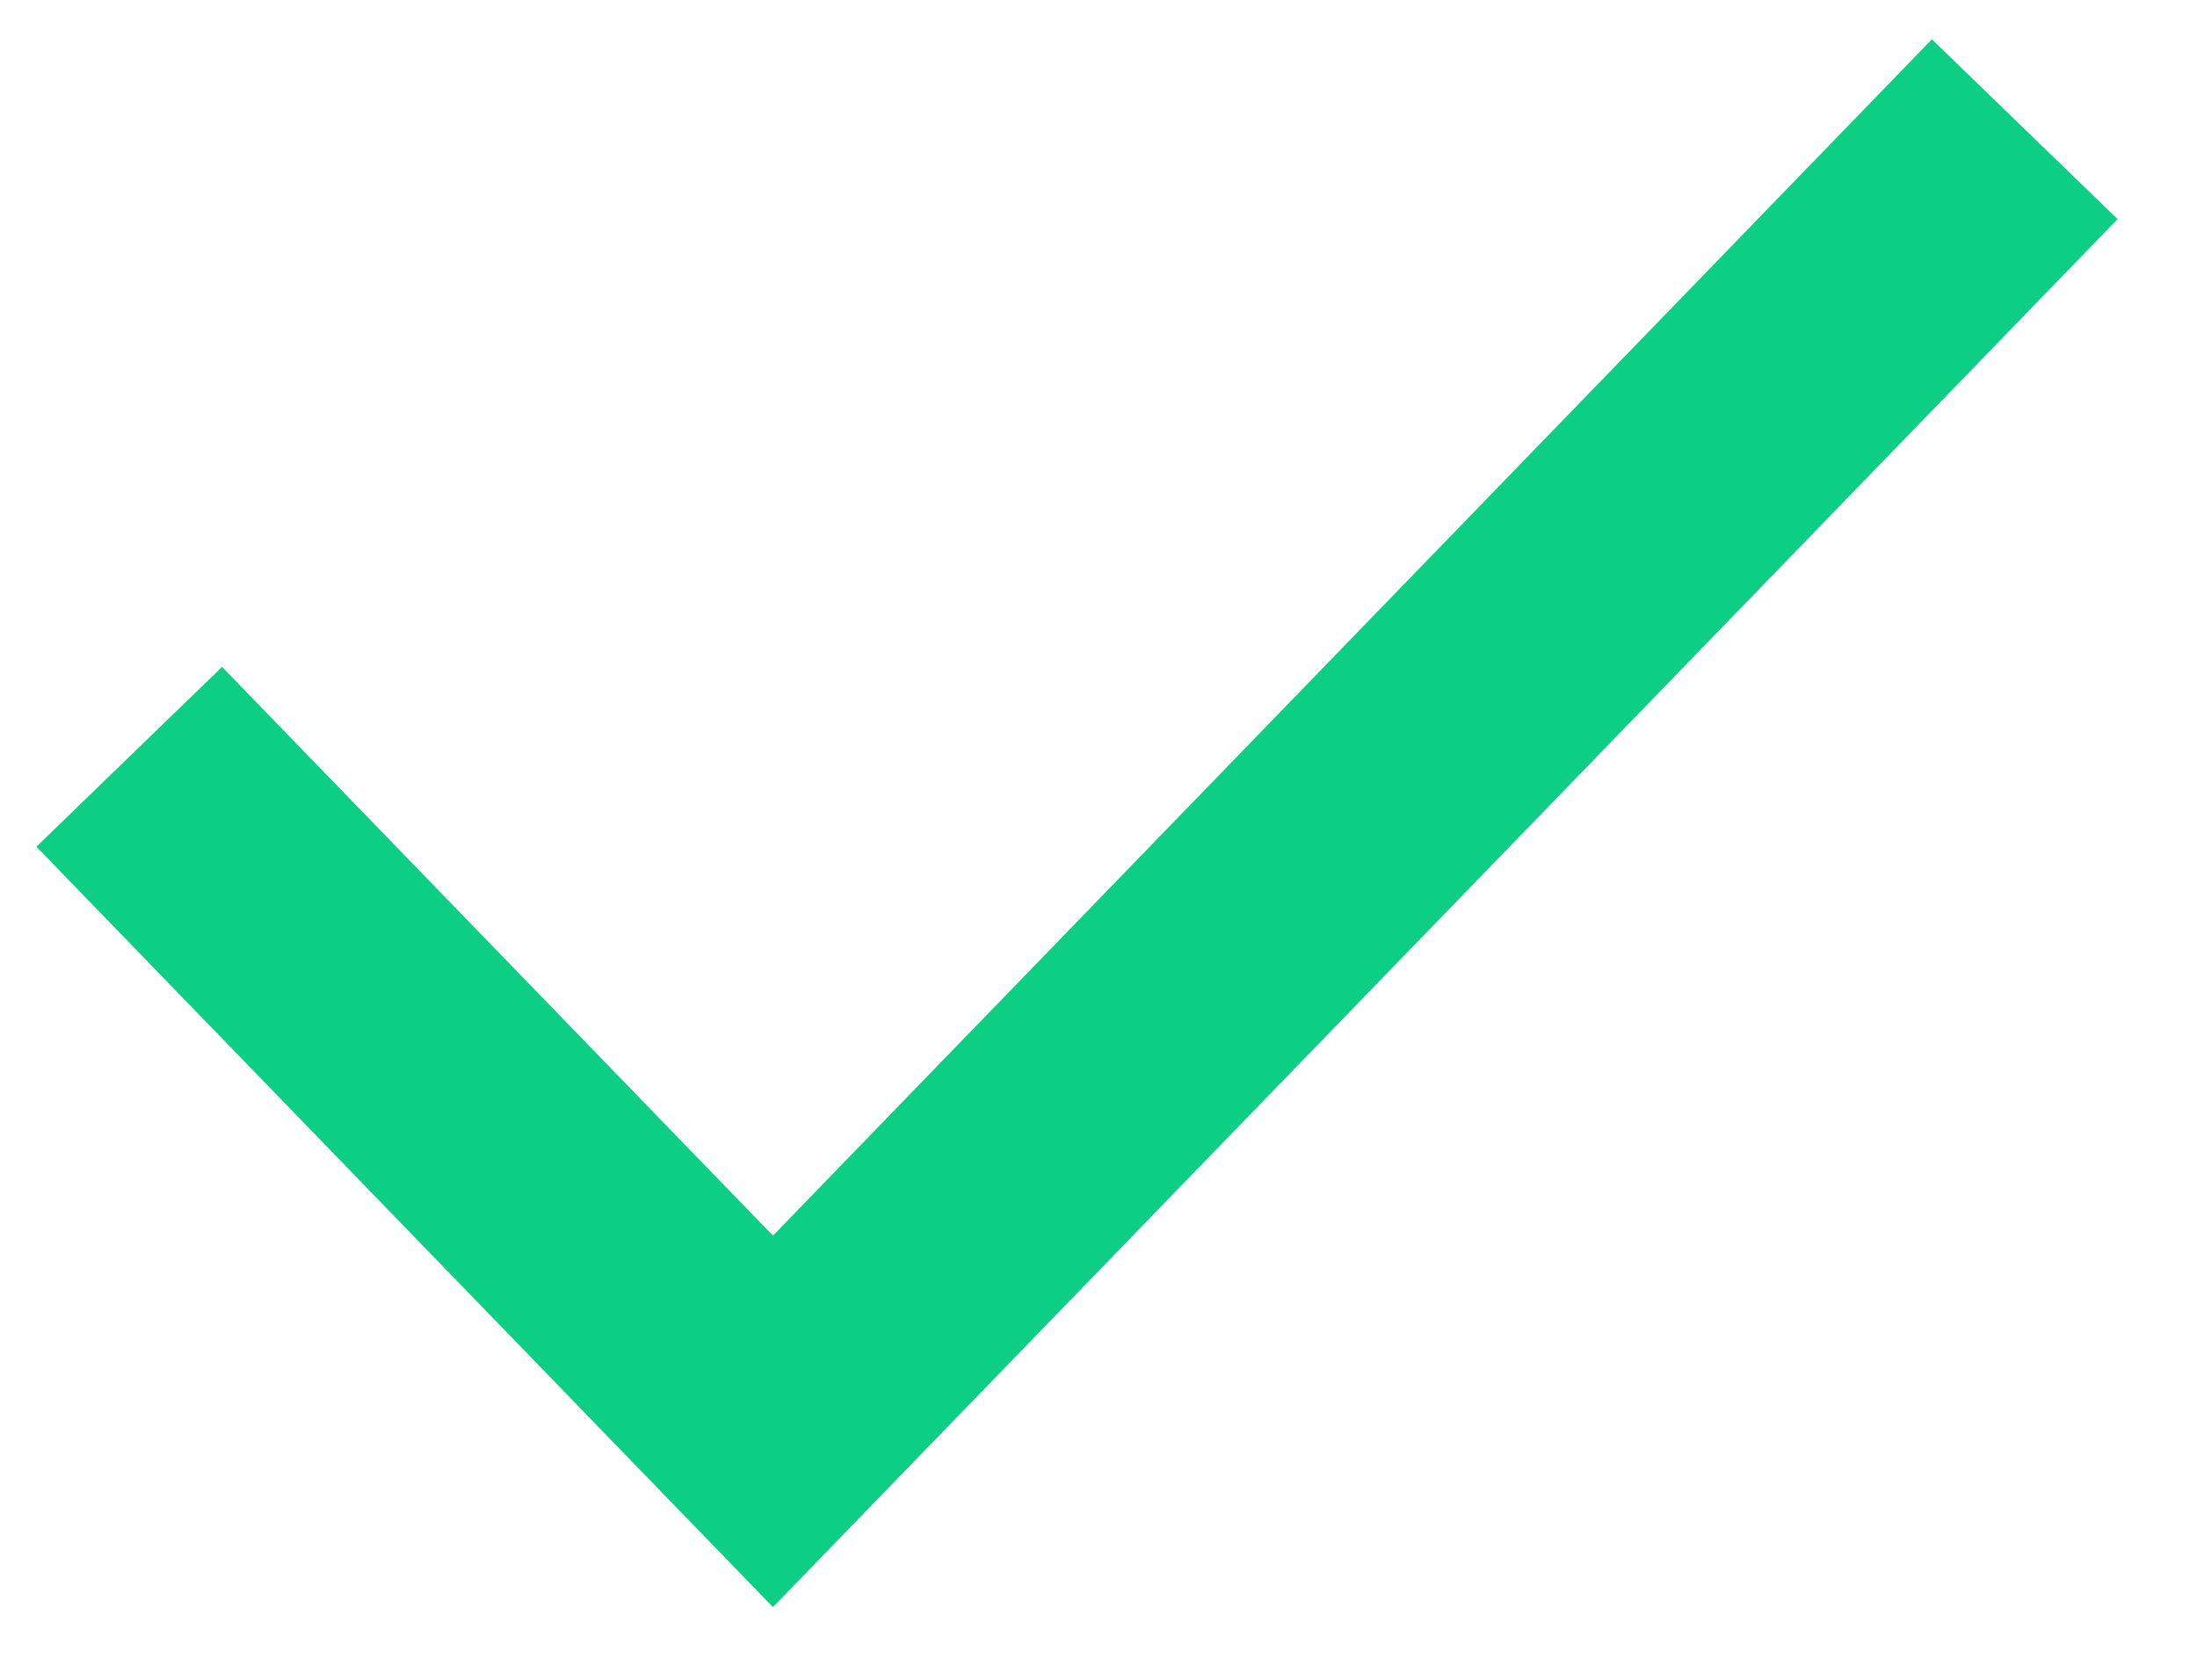 <?xml version="1.0" encoding="UTF-8"?> <svg xmlns="http://www.w3.org/2000/svg" width="17" height="13" viewBox="0 0 17 13" fill="none"> <path d="M1 5.857L5.981 11L15.667 1" stroke="#0CCE84" stroke-width="2"></path> </svg> 